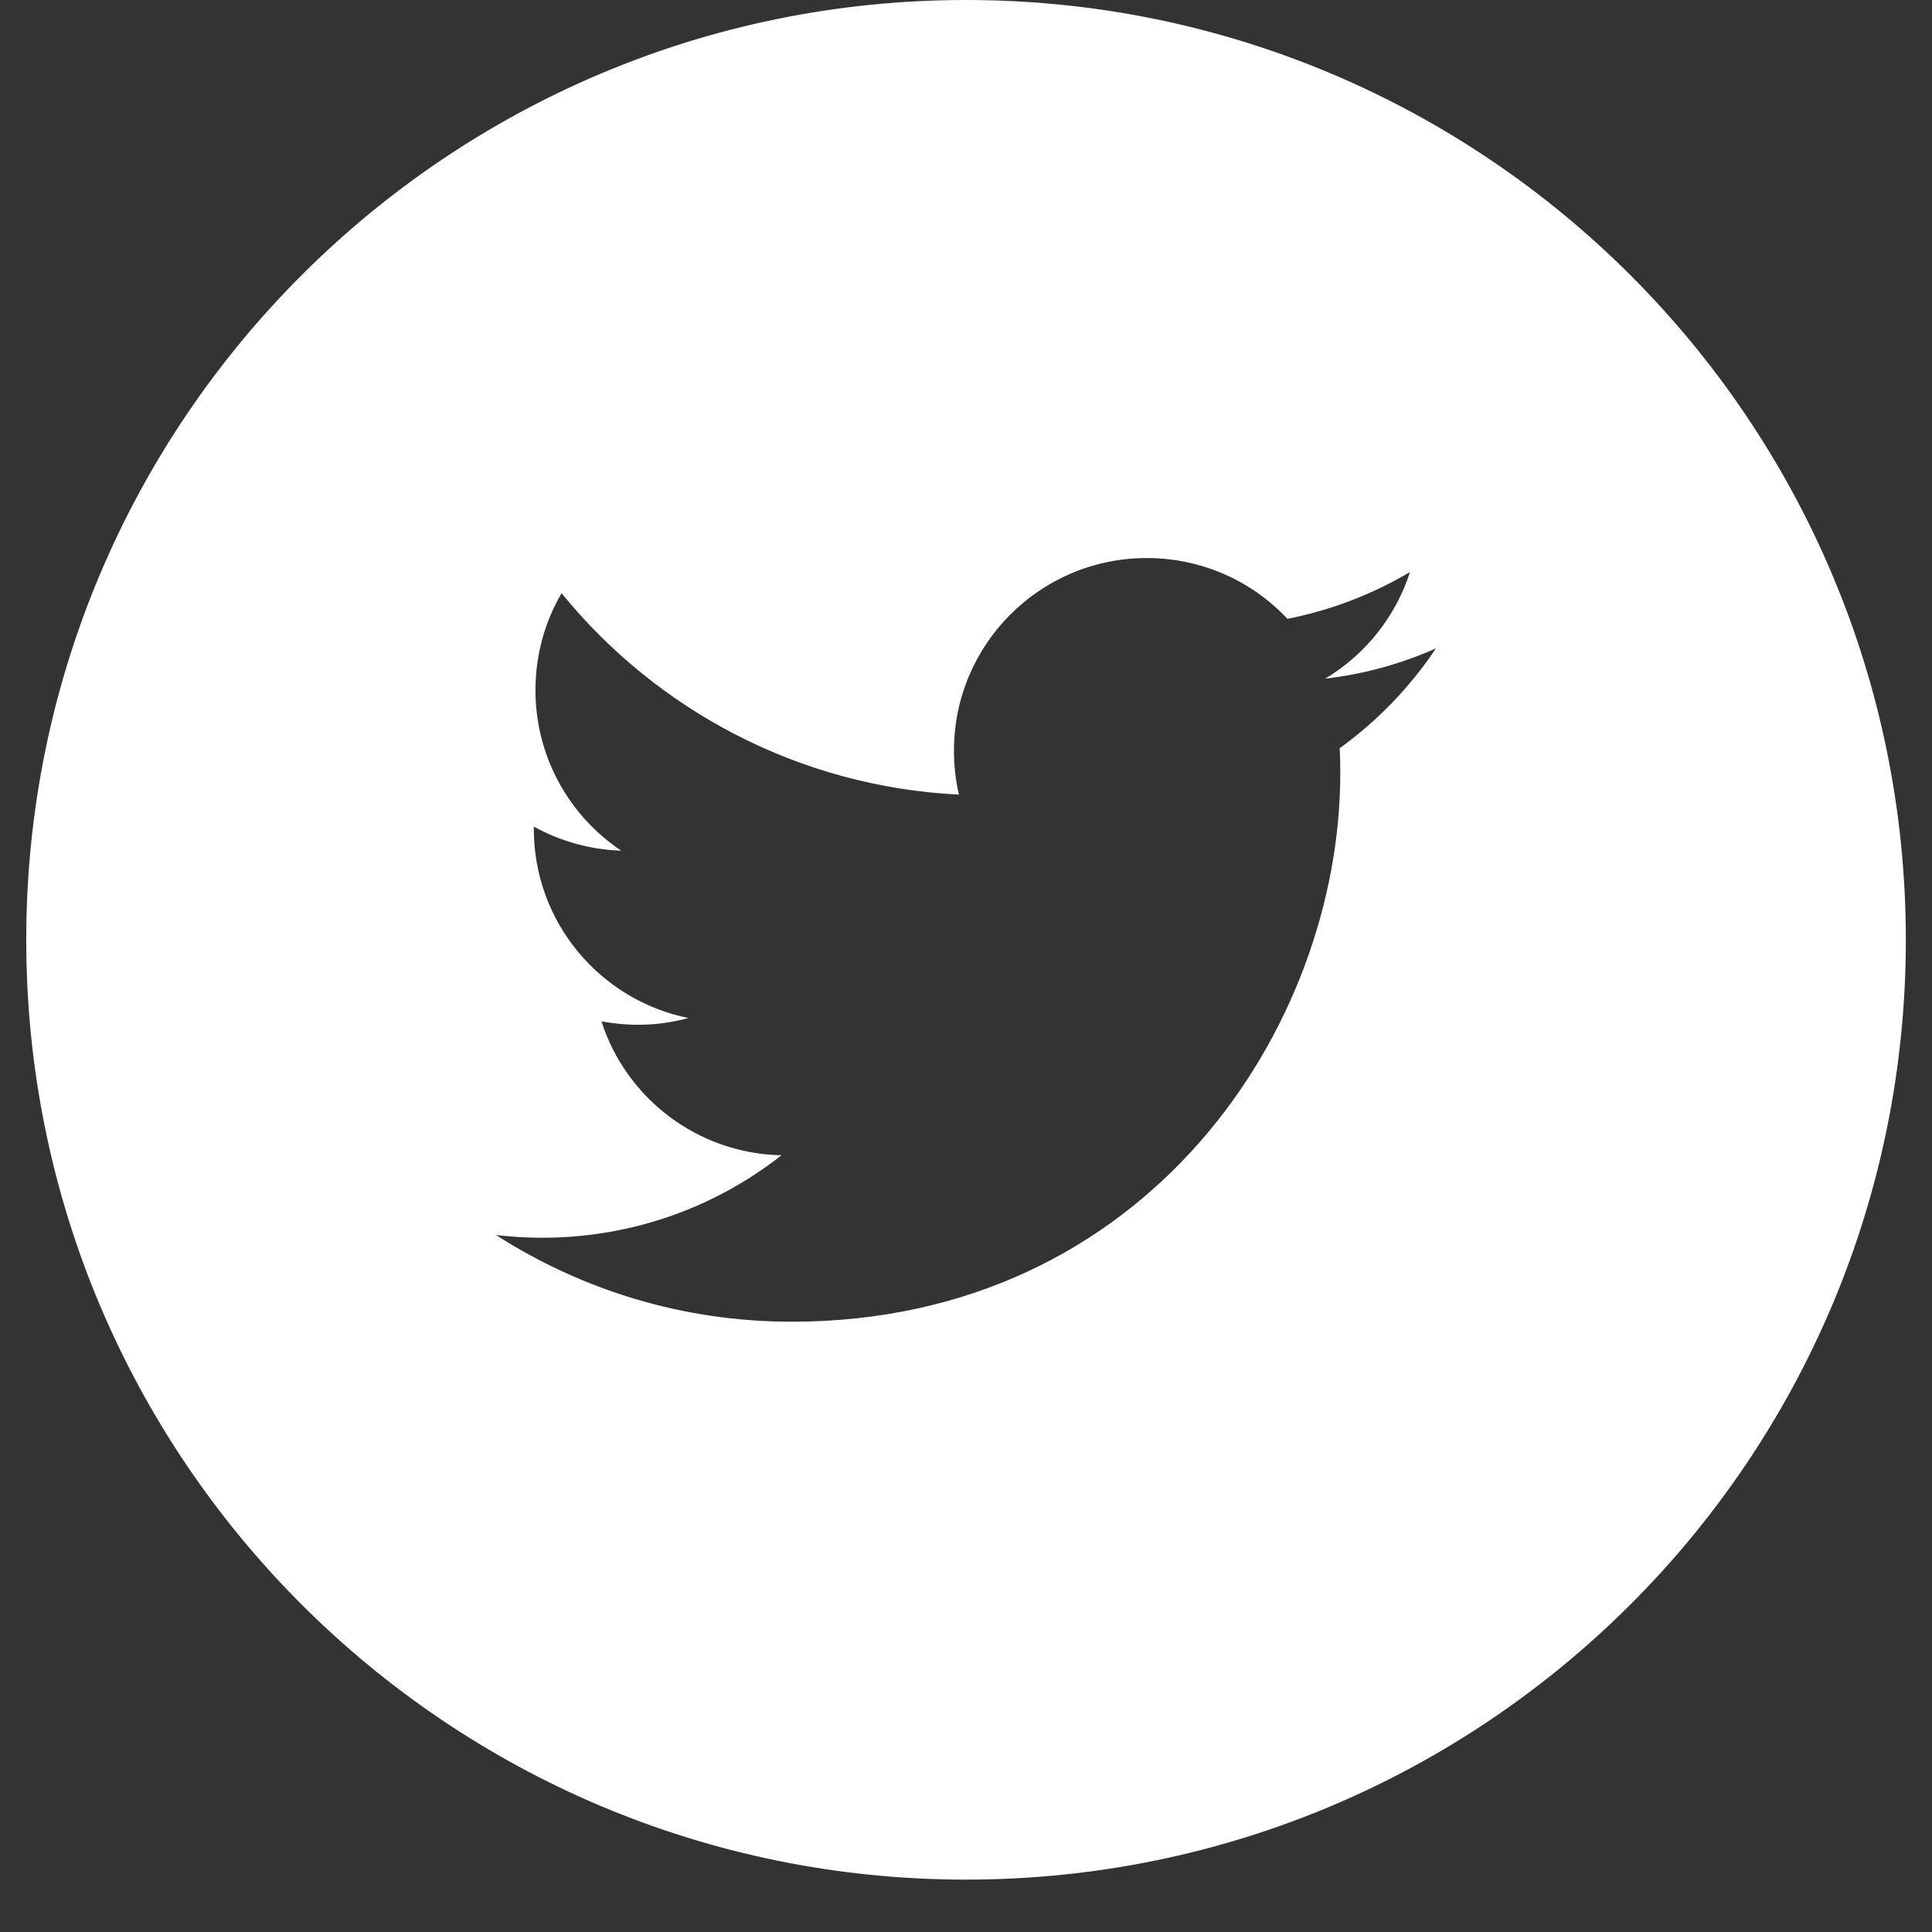 <svg width="26" height="26" viewBox="0 0 26 26" fill="none" xmlns="http://www.w3.org/2000/svg">
<rect x="0" y="0" width="26" height="26" fill="#333333" stroke="none"/>
<path fill-rule="evenodd" clip-rule="evenodd" d="M18.029 10.069C18.035 10.181 18.037 10.291 18.037 10.404C18.037 13.833 15.427 17.787 10.654 17.787C9.188 17.787 7.825 17.358 6.676 16.621C6.88 16.644 7.086 16.657 7.295 16.657C8.512 16.657 9.63 16.244 10.517 15.547C9.383 15.525 8.424 14.775 8.094 13.745C8.253 13.774 8.415 13.791 8.582 13.791C8.819 13.791 9.049 13.759 9.265 13.7C8.079 13.461 7.184 12.413 7.184 11.156V11.124C7.535 11.318 7.934 11.434 8.36 11.448C7.664 10.983 7.206 10.188 7.206 9.288C7.206 8.812 7.334 8.366 7.557 7.983C8.836 9.554 10.749 10.586 12.905 10.694C12.861 10.505 12.838 10.307 12.838 10.103C12.838 8.67 13.999 7.51 15.433 7.51C16.179 7.51 16.854 7.824 17.326 8.328C17.917 8.211 18.473 7.996 18.975 7.698C18.78 8.305 18.37 8.812 17.834 9.133C18.359 9.072 18.859 8.932 19.324 8.726C18.976 9.246 18.537 9.703 18.029 10.069ZM13 0C6.016 0 0.353 5.663 0.353 12.648C0.353 19.634 6.016 25.295 13 25.295C19.985 25.295 25.648 19.634 25.648 12.648C25.648 5.663 19.985 0 13 0Z" fill="white"/>
</svg>
